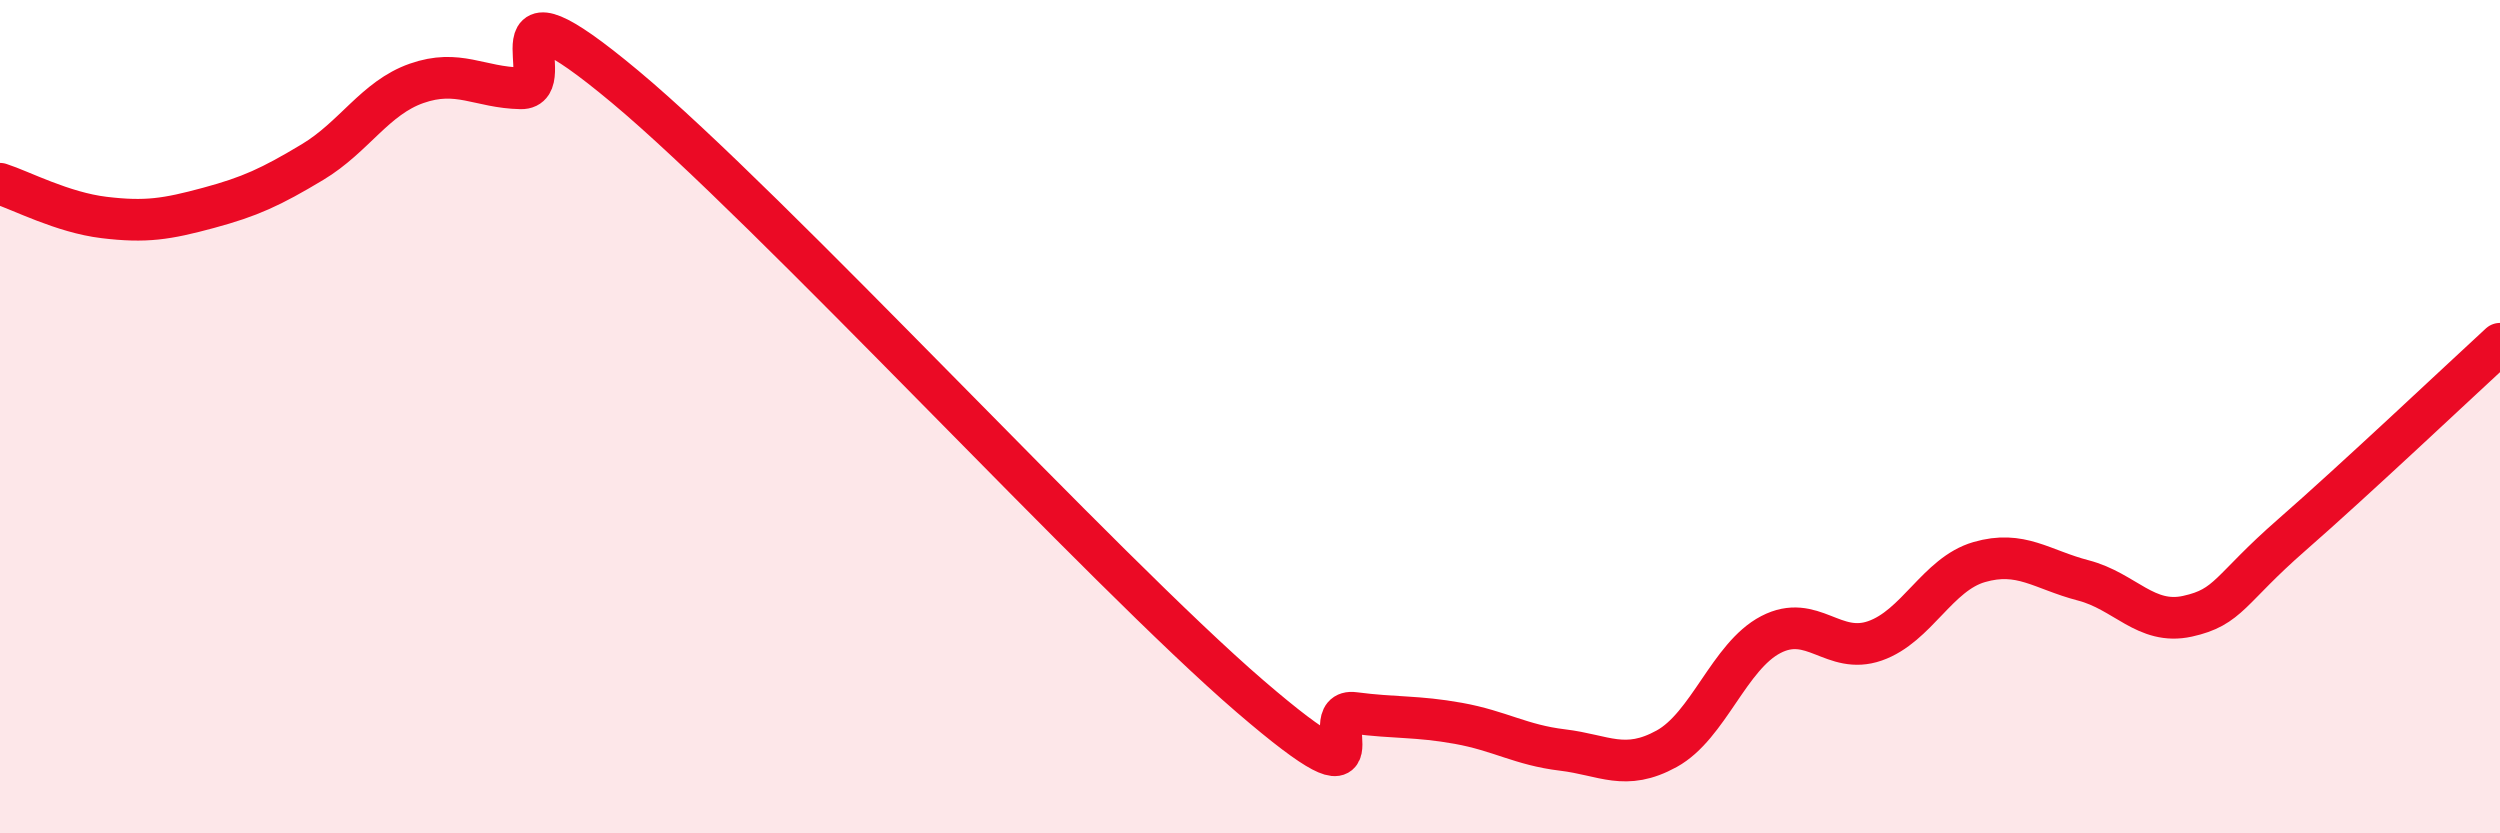 
    <svg width="60" height="20" viewBox="0 0 60 20" xmlns="http://www.w3.org/2000/svg">
      <path
        d="M 0,4.41 C 0.5,4.57 1.5,5.1 2.5,5.22 C 3.5,5.34 4,5.26 5,4.99 C 6,4.72 6.5,4.49 7.5,3.89 C 8.5,3.29 9,2.35 10,2 C 11,1.65 11.5,2.1 12.5,2.12 C 13.5,2.14 11.5,-0.84 15,2.08 C 18.5,5 26.5,13.7 30,16.71 C 33.5,19.72 31.5,16.98 32.5,17.11 C 33.5,17.24 34,17.18 35,17.36 C 36,17.54 36.5,17.88 37.5,18 C 38.5,18.12 39,18.52 40,17.97 C 41,17.42 41.5,15.75 42.5,15.23 C 43.5,14.71 44,15.73 45,15.38 C 46,15.03 46.5,13.78 47.5,13.49 C 48.5,13.2 49,13.67 50,13.93 C 51,14.19 51.5,15.01 52.5,14.79 C 53.5,14.57 53.5,14.15 55,12.84 C 56.5,11.53 59,9.17 60,8.25L60 20L0 20Z"
        fill="#EB0A25"
        opacity="0.1"
        stroke-linecap="round"
        stroke-linejoin="round"
      />
      <path
        d="M 0,4.41 C 0.5,4.57 1.5,5.1 2.5,5.22 C 3.5,5.34 4,5.26 5,4.99 C 6,4.72 6.5,4.49 7.5,3.89 C 8.5,3.29 9,2.35 10,2 C 11,1.65 11.5,2.1 12.5,2.12 C 13.5,2.14 11.5,-0.84 15,2.08 C 18.5,5 26.5,13.7 30,16.71 C 33.5,19.72 31.5,16.98 32.5,17.11 C 33.5,17.24 34,17.18 35,17.36 C 36,17.54 36.5,17.88 37.5,18 C 38.5,18.12 39,18.52 40,17.97 C 41,17.42 41.5,15.75 42.5,15.23 C 43.5,14.71 44,15.73 45,15.38 C 46,15.03 46.5,13.78 47.5,13.49 C 48.5,13.2 49,13.67 50,13.93 C 51,14.19 51.5,15.01 52.5,14.79 C 53.5,14.57 53.5,14.15 55,12.84 C 56.5,11.53 59,9.17 60,8.25"
        stroke="#EB0A25"
        stroke-width="1"
        fill="none"
        stroke-linecap="round"
        stroke-linejoin="round"
      />
    </svg>
  